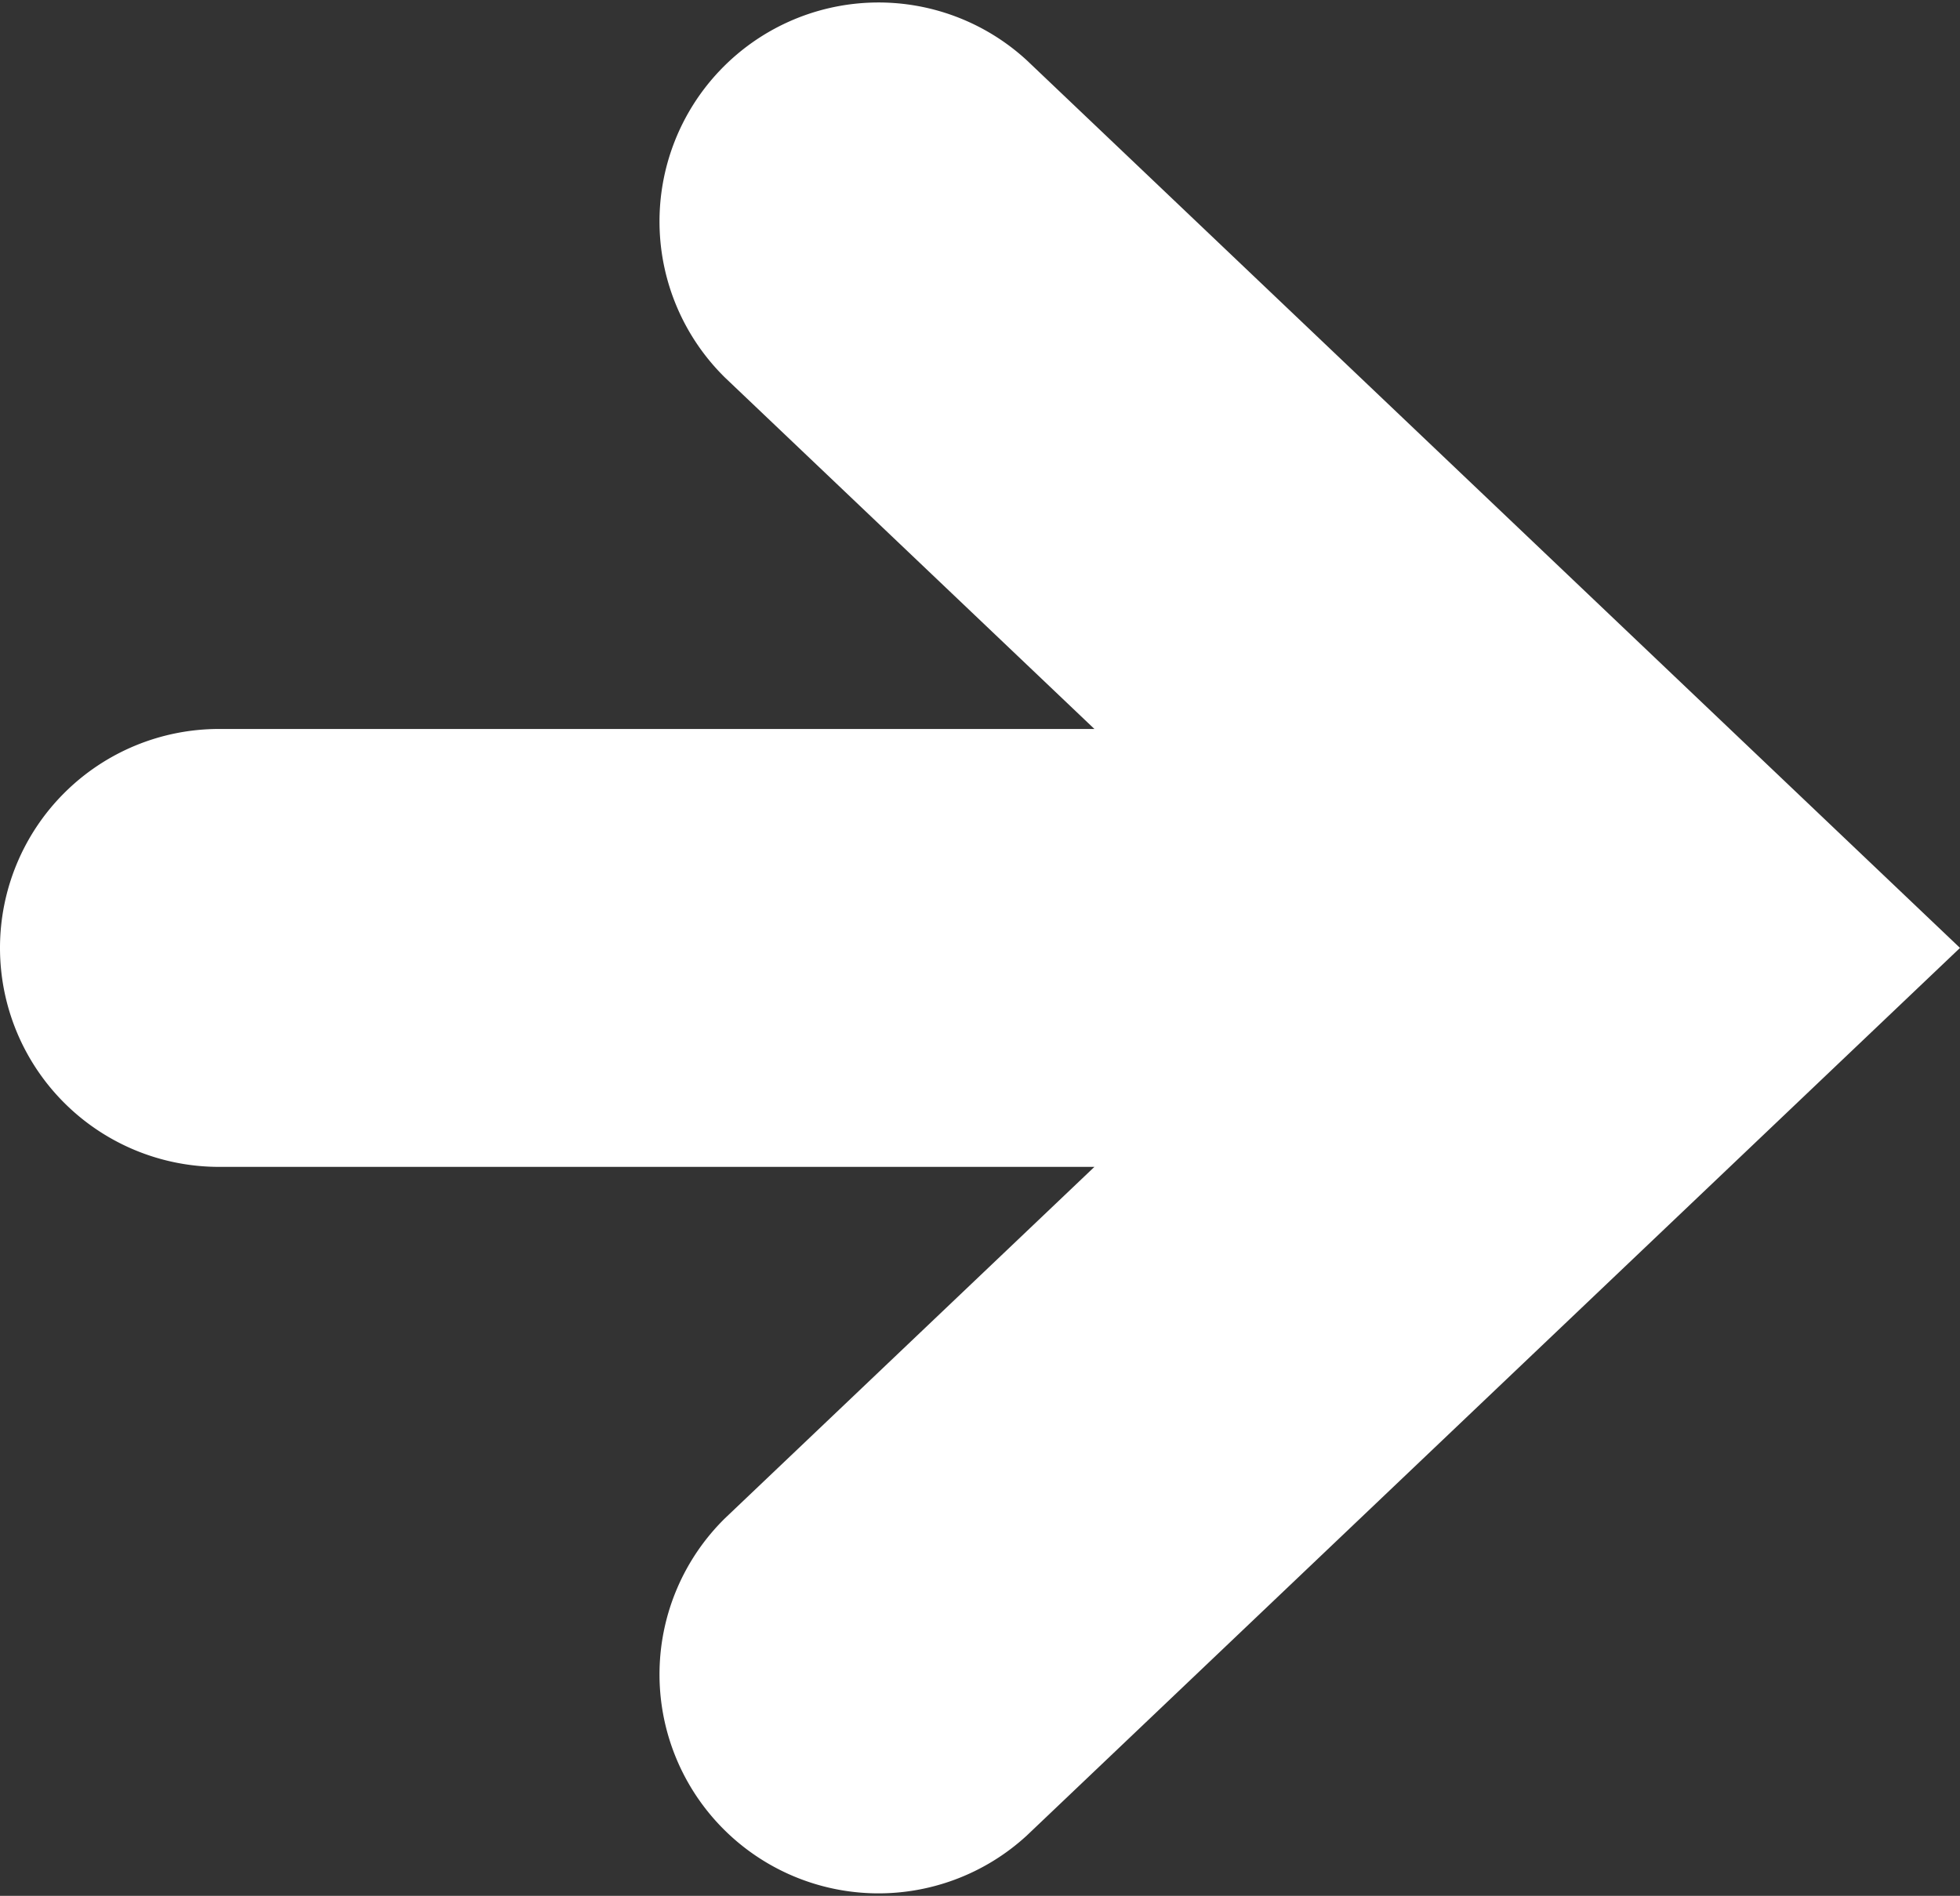 <svg xmlns="http://www.w3.org/2000/svg" width="15.948" height="15.43" viewBox="0 0 15.948 15.43">
  <rect x="0" y="0" width="15.948" height="15.43" fill="#333333" stroke="none"/>
  <g id="矢印アイコン_上1" data-name="矢印アイコン　上1" transform="translate(15.948) rotate(90)">
    <path id="パス_19" data-name="パス 19" d="M14.939,7.593,7.715,0,.491,7.593a1.782,1.782,0,0,0,2.582,2.456l2.86-3.006v7.123a1.782,1.782,0,0,0,3.564,0V7.043l2.86,3.006a1.782,1.782,0,0,0,2.582-2.456Z" fill="#fff"/>
  </g>
</svg>
